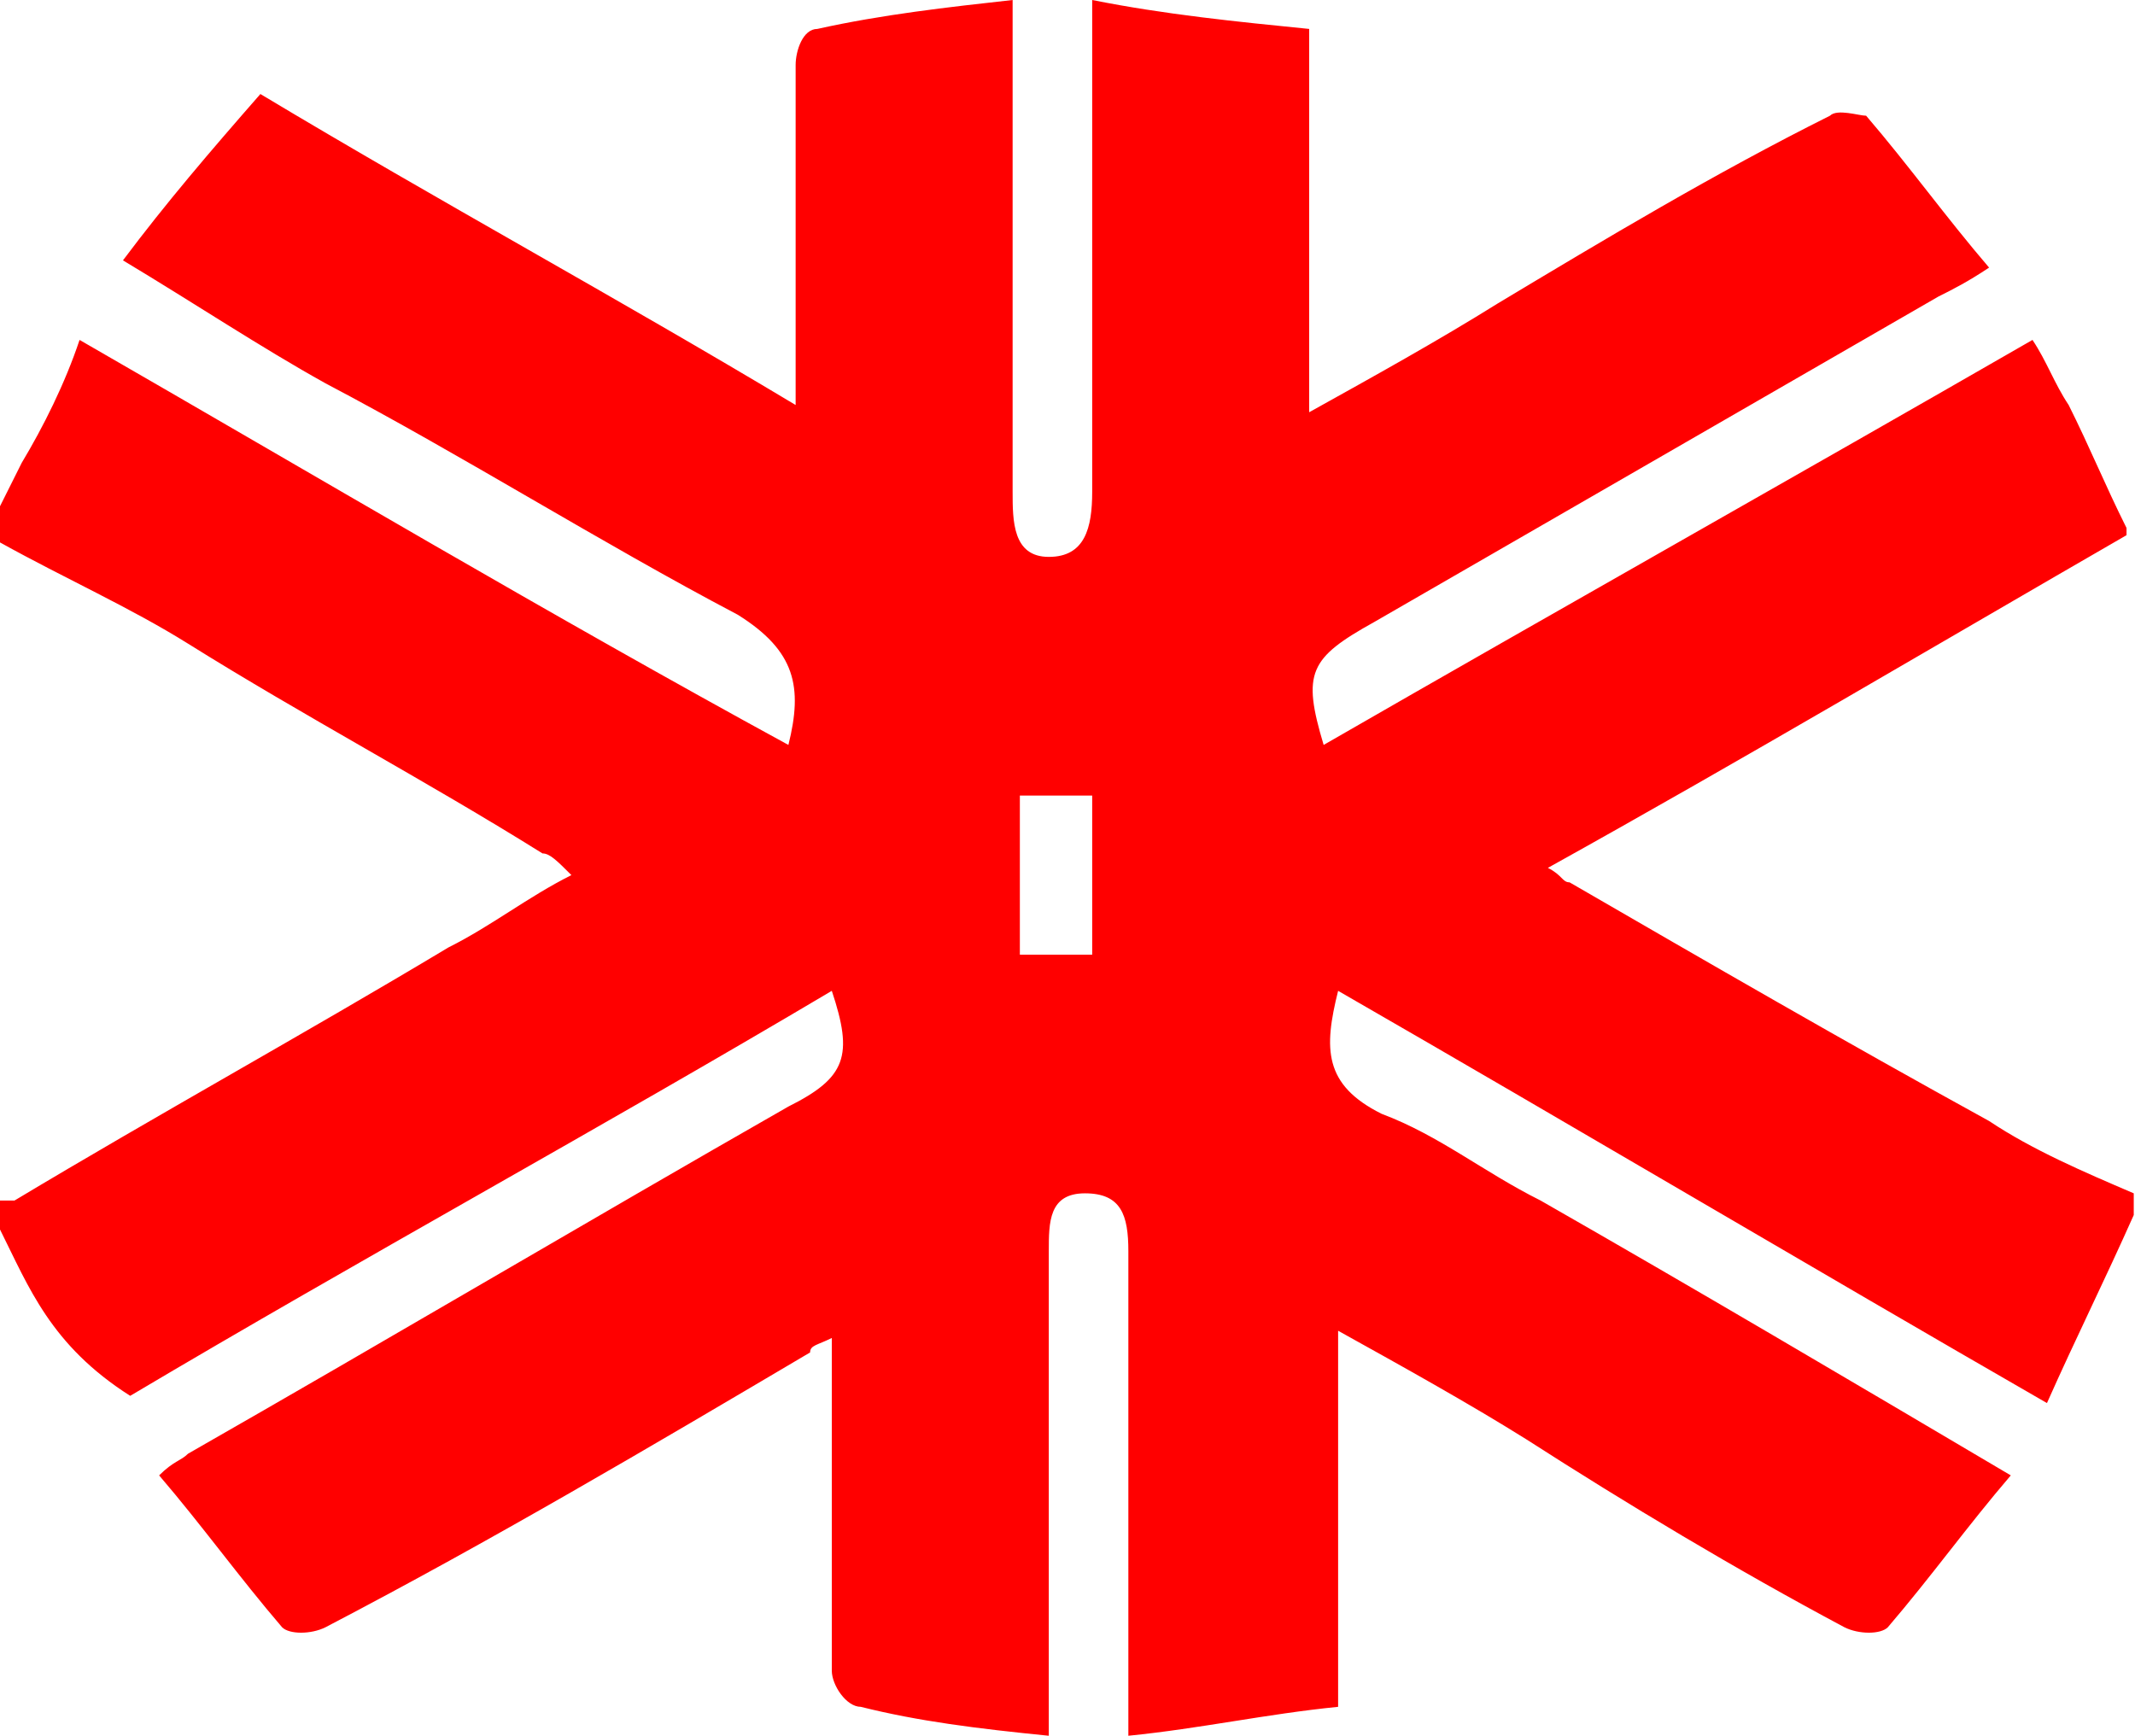 <?xml version="1.0" encoding="UTF-8"?> <svg xmlns="http://www.w3.org/2000/svg" width="214" height="174" viewBox="0 0 214 174" fill="none"><path d="M0 123.25C0 122.525 0 121.075 0 120.35C0.725 120.35 0.725 120.35 1.45 120.35C15.95 111.65 30.45 103.675 44.95 94.975C49.3 92.8 52.925 89.9 57.275 87.725C55.825 86.275 55.1 85.55 54.375 85.55C42.775 78.3 30.45 71.775 18.85 64.525C13.05 60.9 6.525 58 0 54.375C0 52.925 0 52.2 0 50.75C0.725 49.3 1.45 47.85 2.175 46.4C4.35 42.775 6.525 38.425 7.975 34.075C31.9 47.85 55.1 61.625 79.025 74.675C80.475 68.875 79.75 65.25 73.95 61.625C60.175 54.375 46.4 45.675 32.625 38.425C26.1 34.8 19.575 30.45 12.325 26.1C16.675 20.3 21.025 15.225 26.1 9.425C44.225 20.3 61.625 29.725 79.75 40.6C79.75 28.275 79.75 17.4 79.75 6.525C79.75 5.075 80.475 2.9 81.925 2.9C88.45 1.45 94.975 0.725 101.5 0C101.5 2.9 101.5 4.35 101.5 5.8C101.5 20.3 101.5 34.8 101.5 49.3C101.5 52.2 101.5 55.825 105.125 55.825C108.75 55.825 109.475 52.925 109.475 49.3C109.475 36.25 109.475 23.925 109.475 10.875C109.475 7.25 109.475 4.35 109.475 0C116.725 1.45 123.975 2.175 131.225 2.9C131.225 15.95 131.225 28.275 131.225 41.325C137.75 37.7 144.275 34.075 150.075 30.45C160.95 23.925 171.825 17.4 183.425 11.6C184.15 10.875 186.325 11.6 187.05 11.6C191.4 16.675 195.025 21.75 199.375 26.825C197.2 28.275 195.75 29 194.3 29.725C175.45 40.6 156.6 51.475 137.75 62.35C131.225 65.975 130.5 67.425 132.675 74.675C156.6 60.9 179.8 47.85 203.725 34.075C205.175 36.25 205.9 38.425 207.35 40.6C209.525 44.95 210.975 48.575 213.15 52.925V53.65C194.3 64.525 174.725 76.125 155.15 87C156.6 87.725 156.6 88.45 157.325 88.45C171.1 96.425 184.875 104.4 199.375 112.375C203.725 115.275 208.8 117.45 213.875 119.625C213.875 120.35 213.875 121.075 213.875 121.8C210.975 128.325 208.075 134.125 205.175 140.65C181.25 126.875 158.05 113.1 134.125 99.325C132.675 105.125 132.675 108.75 138.475 111.65C144.275 113.825 148.625 117.45 154.425 120.35C169.65 129.05 185.6 138.475 201.55 147.9C197.2 152.975 193.575 158.05 189.225 163.125C188.5 163.85 186.325 163.85 184.875 163.125C174 157.325 163.125 150.8 152.975 144.275C147.175 140.65 140.65 137.025 134.125 133.4C134.125 146.45 134.125 158.05 134.125 171.1C126.875 171.825 120.35 173.275 113.1 174C113.1 157.325 113.1 141.375 113.1 125.425C113.1 121.8 112.375 119.625 108.75 119.625C105.125 119.625 105.125 122.525 105.125 125.425C105.125 139.925 105.125 154.425 105.125 168.2C105.125 169.65 105.125 171.825 105.125 174C97.875 173.275 92.075 172.55 86.275 171.1C84.825 171.1 83.375 168.925 83.375 167.475C83.375 160.225 83.375 152.25 83.375 145C83.375 141.375 83.375 137.75 83.375 134.125C81.925 134.85 81.2 134.85 81.2 135.575C65.25 145 49.3 154.425 32.625 163.125C31.175 163.85 29 163.85 28.275 163.125C23.925 158.05 20.3 152.975 15.95 147.9C17.4 146.45 18.125 146.45 18.85 145.725C39.15 134.125 58.725 122.525 79.025 110.925C84.825 108.025 85.55 105.85 83.375 99.325C60.175 113.1 36.25 126.15 13.05 139.925C5.075 134.85 2.9 129.05 0 123.25ZM109.475 95.7C109.475 90.625 109.475 84.825 109.475 79.75C106.575 79.75 104.4 79.75 102.225 79.75C102.225 84.825 102.225 90.625 102.225 95.7C104.4 95.7 106.575 95.7 109.475 95.7Z" fill="#FF0000"></path></svg> 